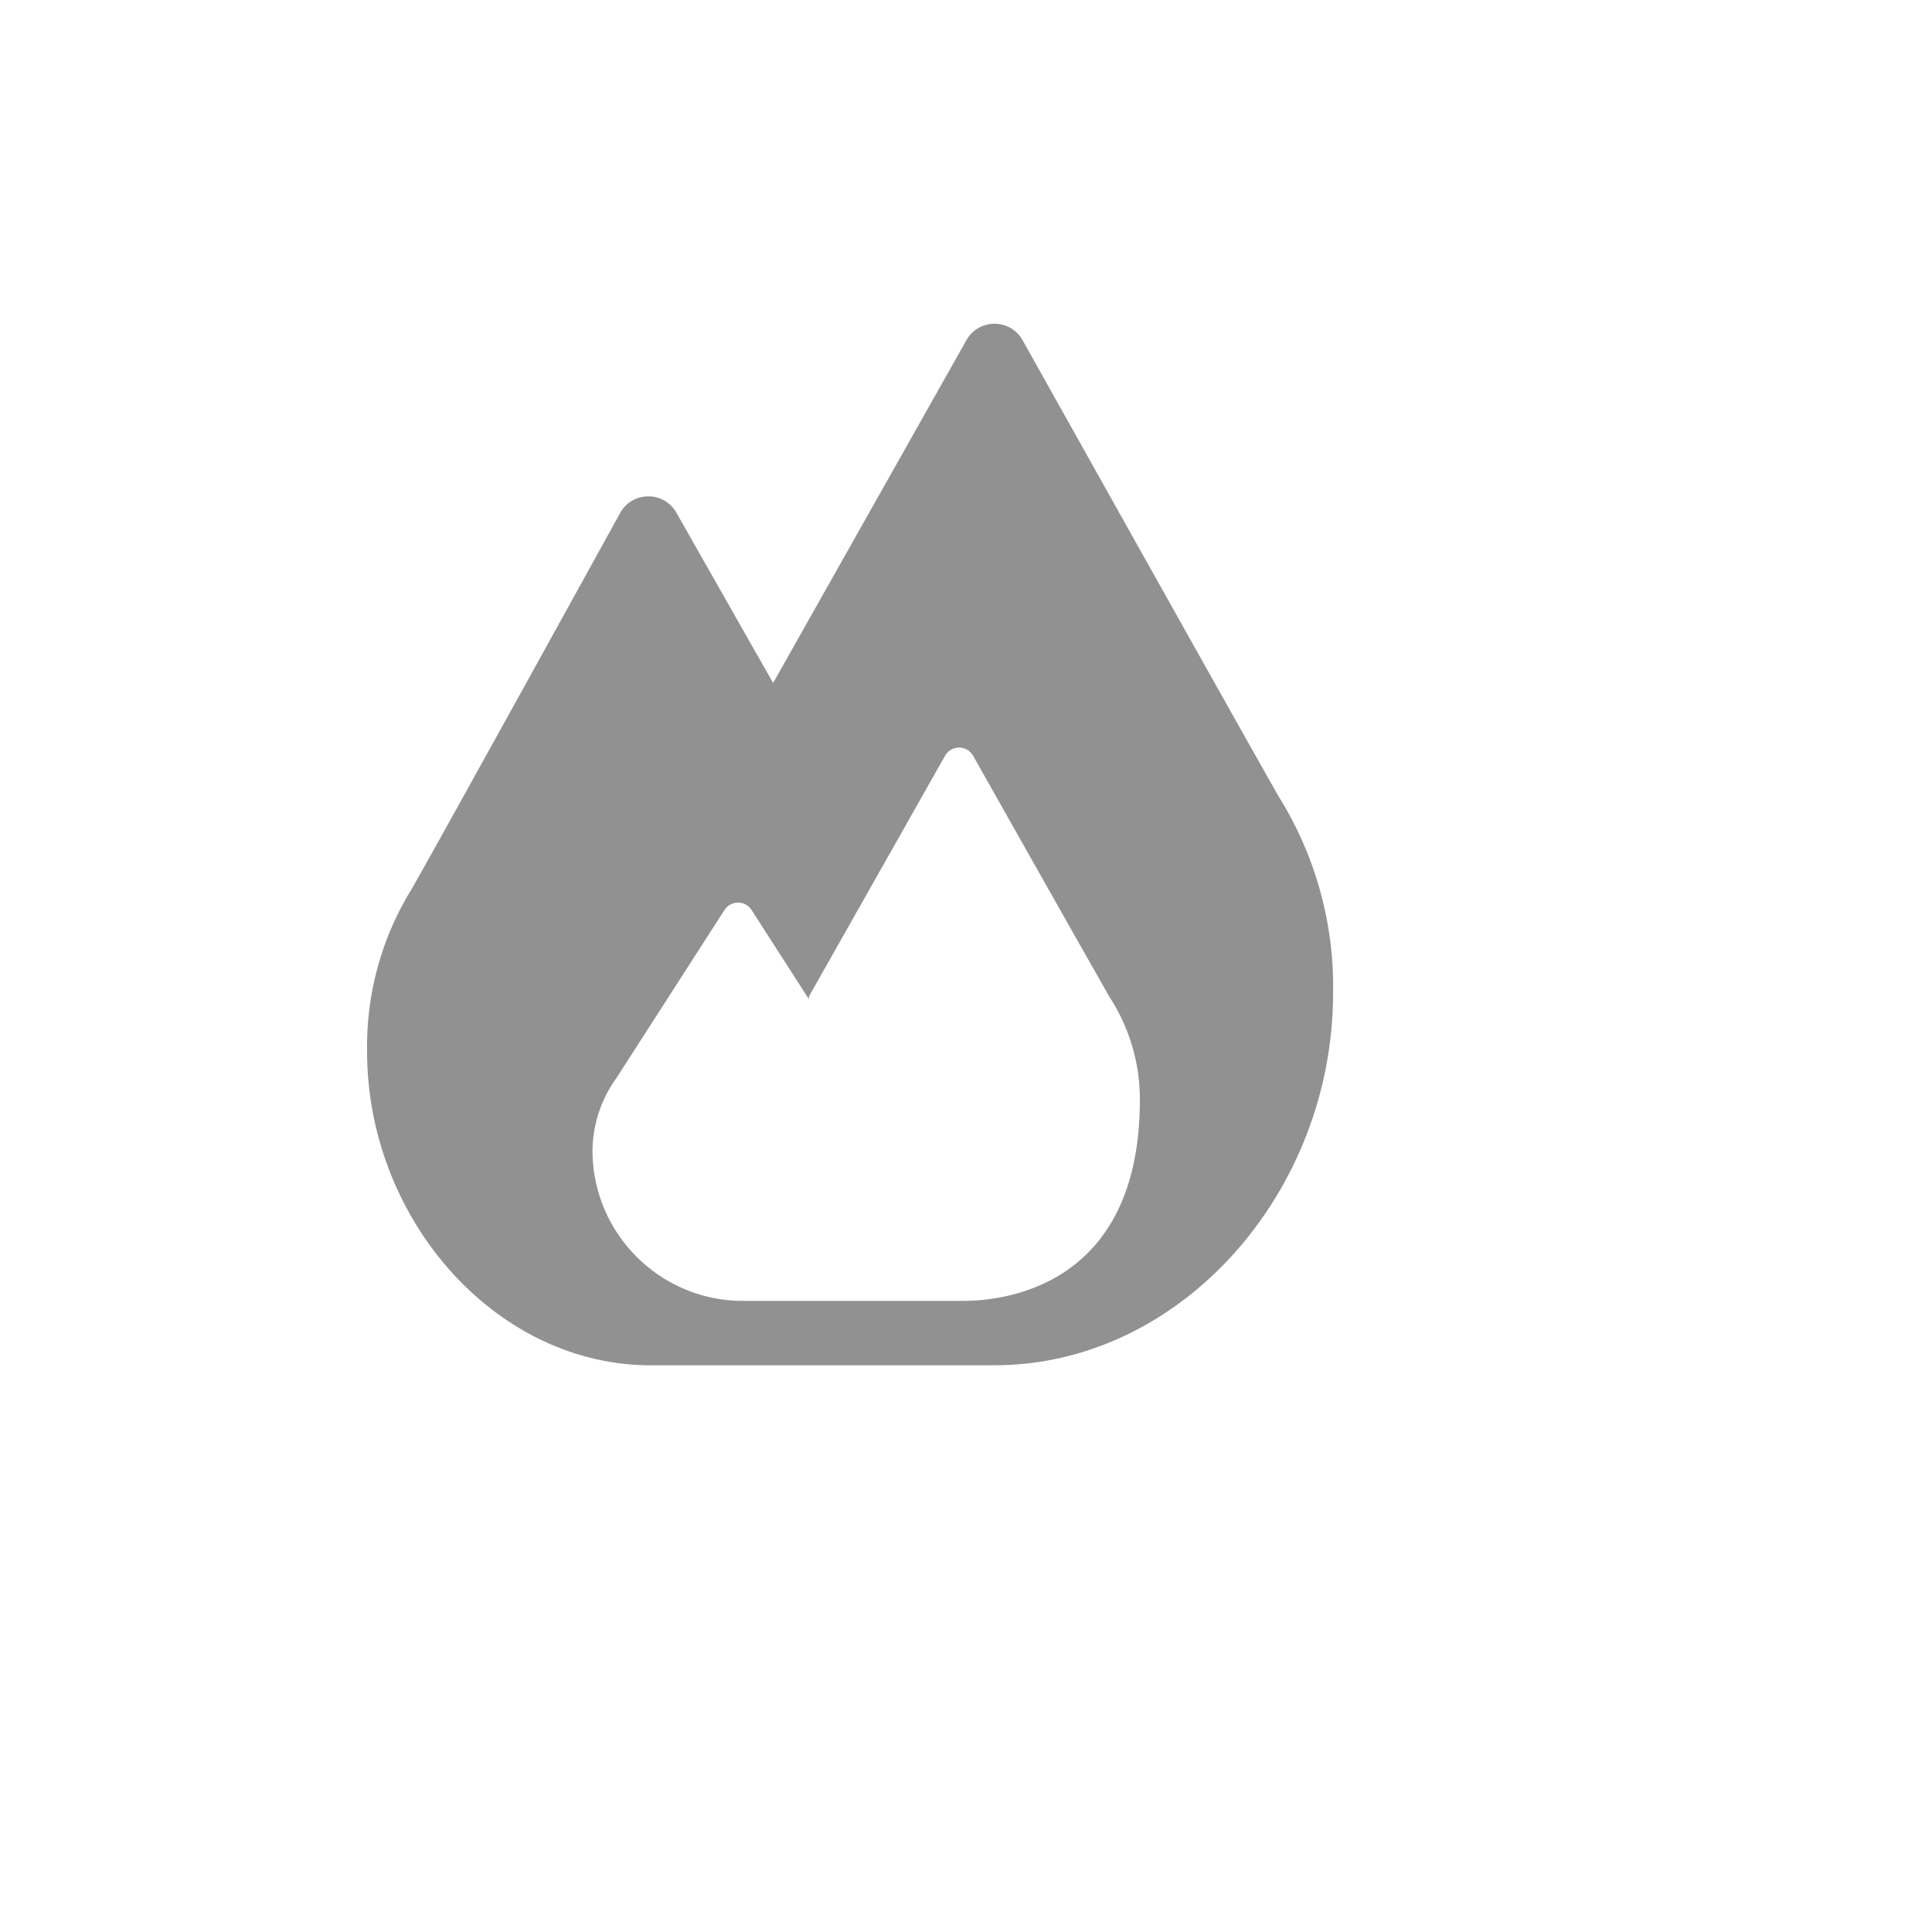 <svg xmlns="http://www.w3.org/2000/svg" version="1.1" xmlns:xlink="http://www.w3.org/1999/xlink" width="100%" height="100%" id="svgWorkerArea" viewBox="-25 -25 625 625" xmlns:idraw="https://idraw.muisca.co" style="background: white;"><defs id="defsdoc"><pattern id="patternBool" x="0" y="0" width="10" height="10" patternUnits="userSpaceOnUse" patternTransform="rotate(35)"><circle cx="5" cy="5" r="4" style="stroke: none;fill: #ff000070;"></circle></pattern></defs><g id="fileImp-244169069" class="cosito"><path id="pathImp-828129552" fill="#91919144" class="grouped" d="M388.542 232.5C376.146 210.729 305.833 85.104 305.833 85.104 301.951 78.088 291.929 77.905 287.794 84.775 287.729 84.883 287.666 84.994 287.604 85.104 287.604 85.104 225.104 195.938 225.104 195.938 225.104 195.938 193.854 140.938 193.854 140.938 189.972 133.921 179.95 133.738 175.815 140.608 175.75 140.717 175.686 140.827 175.625 140.938 175.625 140.938 118.75 244.062 108.542 261.979 98.549 277.91 93.409 296.405 93.75 315.208 93.75 368.438 134.167 415.729 184.062 416.667 184.062 416.667 296.667 416.667 296.667 416.667 357.083 416.667 406.25 360.625 406.25 296.25 406.665 273.731 400.512 251.579 388.542 232.5 388.542 232.5 388.542 232.5 388.542 232.5M286.25 395.833C286.25 395.833 213.958 395.833 213.958 395.833 187.966 395.06 167.155 374.021 166.667 348.021 166.583 339.268 169.323 330.72 174.479 323.646 174.479 323.646 209.375 269.375 209.375 269.375 211.427 266.199 216.073 266.199 218.125 269.375 218.125 269.375 236.667 298.229 236.667 298.229 236.667 298.229 236.667 297.396 236.667 297.396 243.229 285.833 280.729 219.479 280.729 219.479 282.706 215.991 287.718 215.951 289.75 219.407 289.765 219.431 289.778 219.455 289.792 219.479 289.792 219.479 327.292 285.938 333.854 297.396 340.351 307.334 343.791 318.959 343.75 330.833 343.75 395.833 292.708 395.833 286.25 395.833 286.25 395.833 286.25 395.833 286.25 395.833"></path><path id="rectImp-442646107" fill="#91919144" fill-opacity="0" class="grouped" d="M62.5 62.5C62.5 62.5 437.5 62.5 437.5 62.5 437.5 62.5 437.5 437.5 437.5 437.5 437.5 437.5 62.5 437.5 62.5 437.5 62.5 437.5 62.5 62.5 62.5 62.5 62.5 62.5 62.5 62.5 62.5 62.5"></path></g></svg>